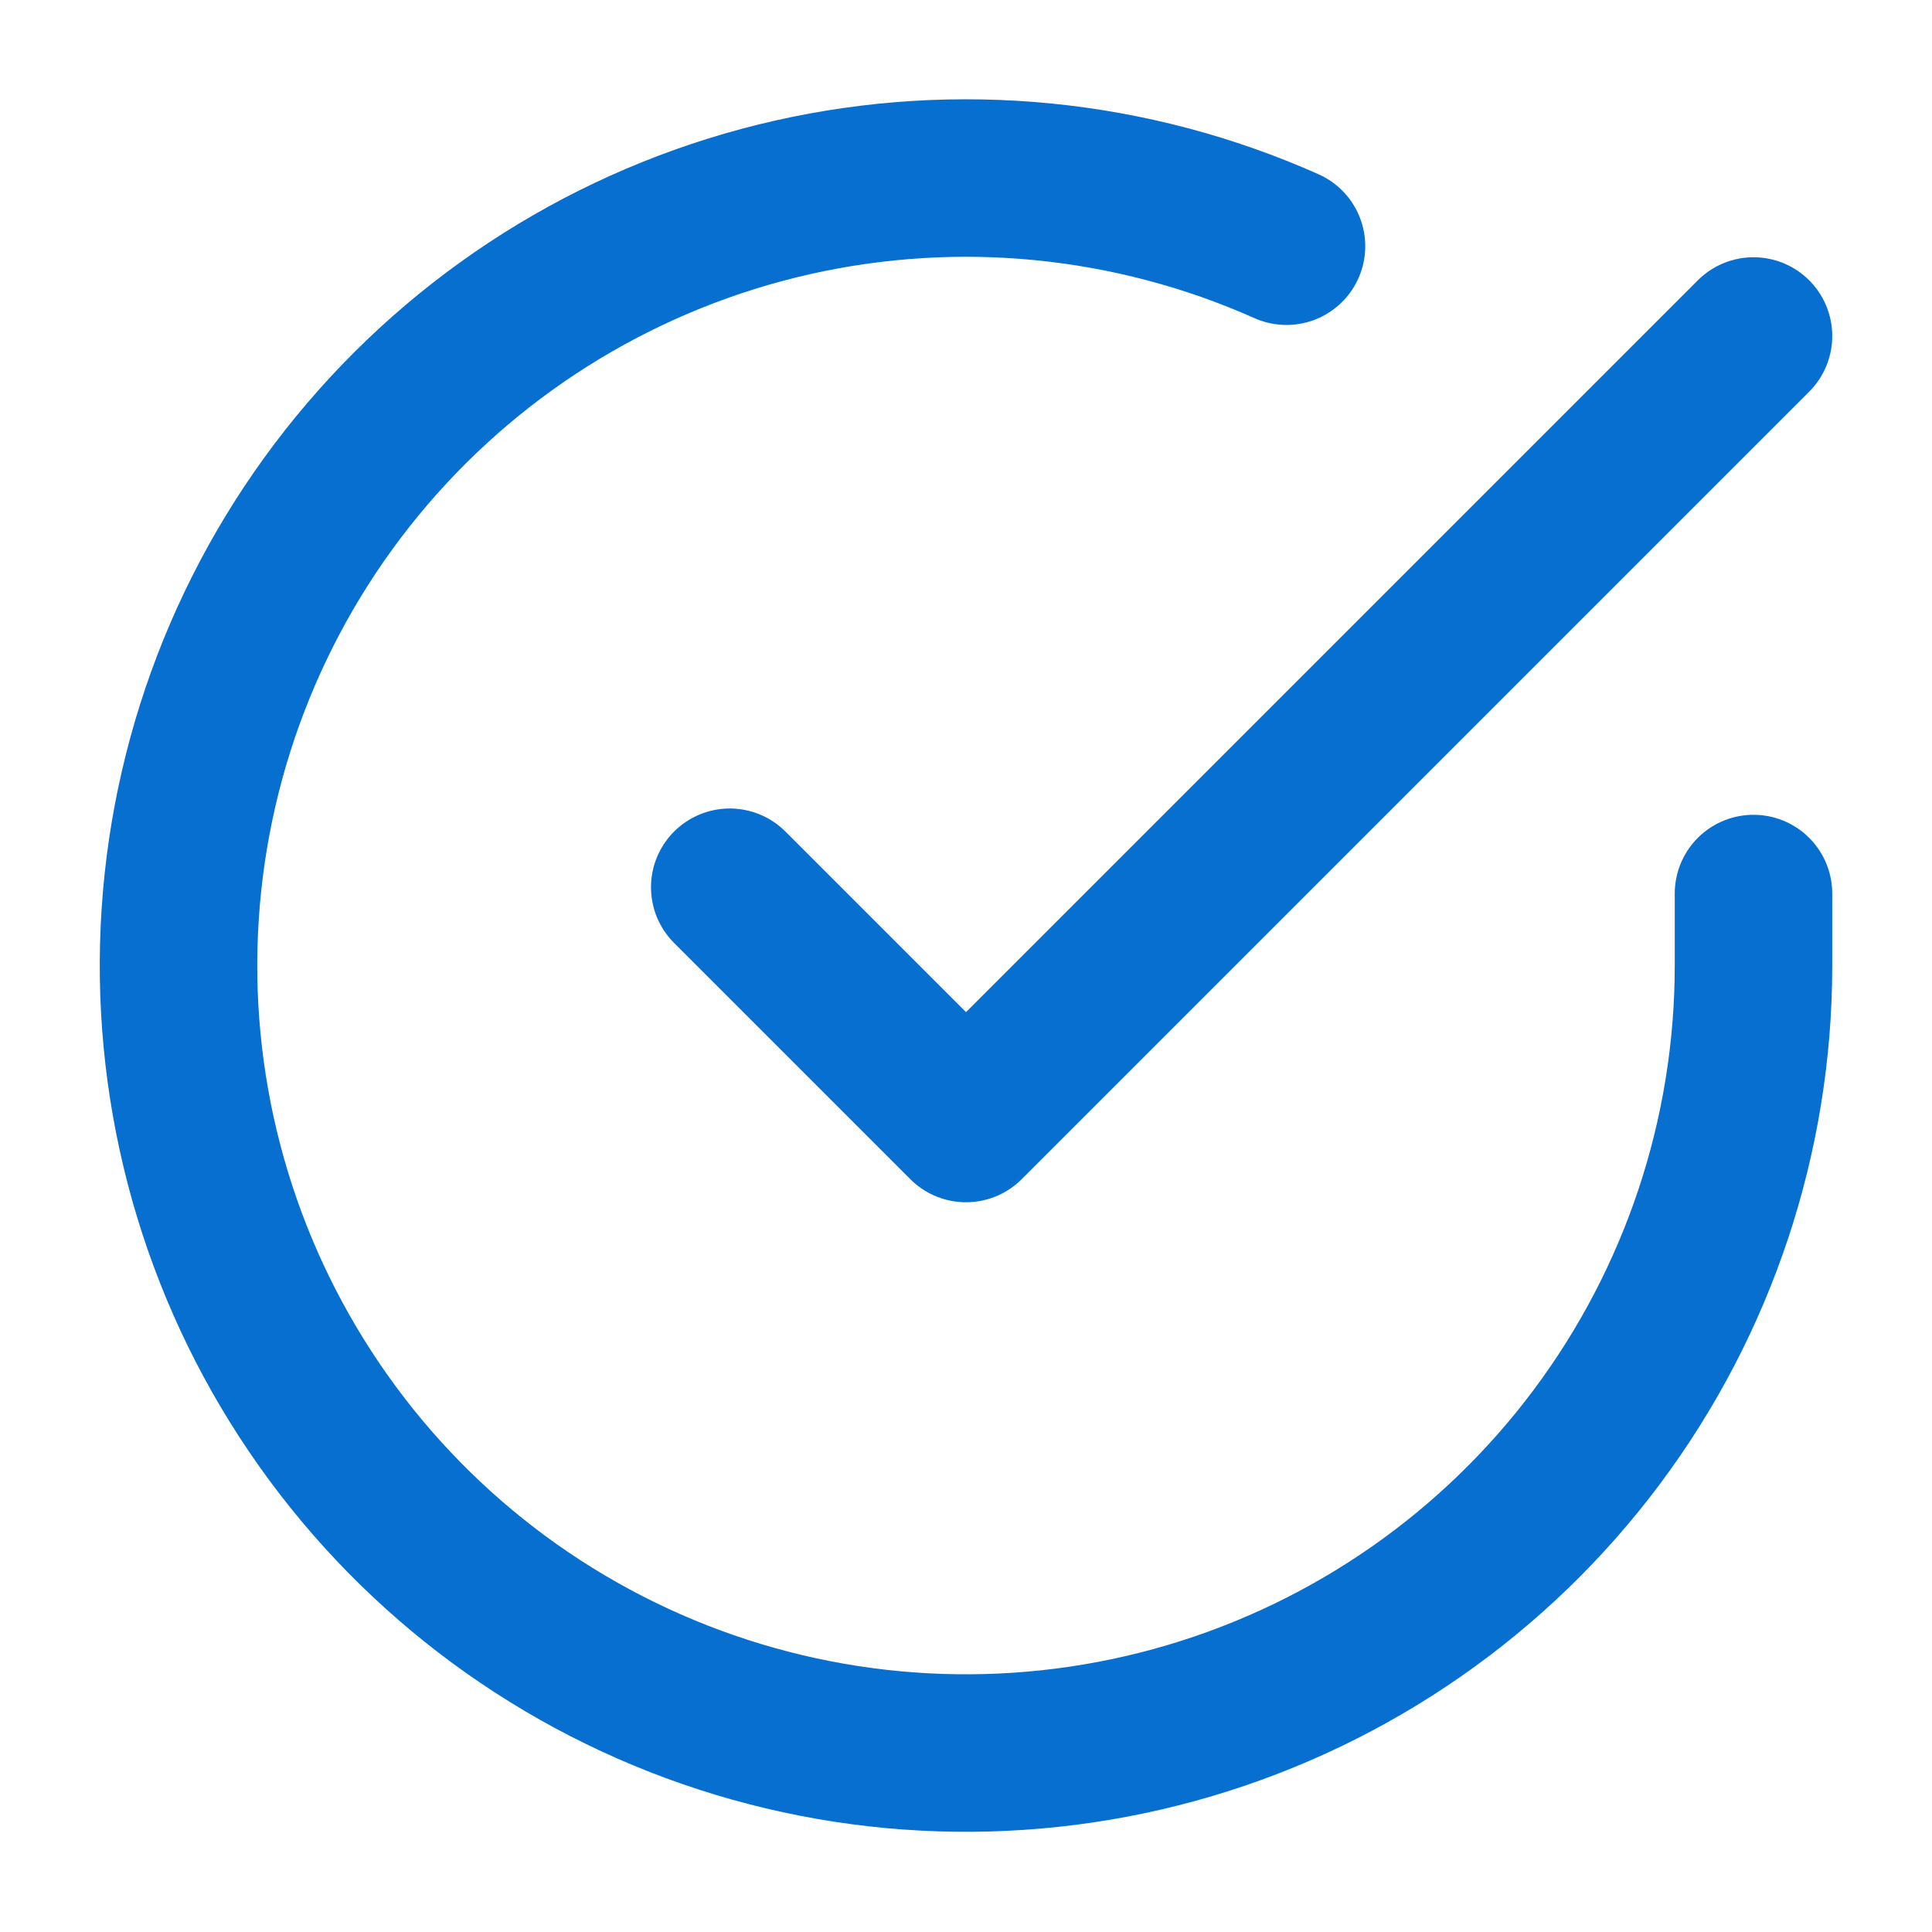 <?xml version="1.0" encoding="UTF-8"?> <svg xmlns="http://www.w3.org/2000/svg" width="46" height="46" viewBox="0 0 46 46" fill="none"><path d="M41.75 21.275V23C41.748 27.043 40.438 30.977 38.017 34.216C35.597 37.454 32.194 39.823 28.316 40.97C24.439 42.116 20.295 41.979 16.502 40.577C12.709 39.176 9.471 36.586 7.271 33.194C5.07 29.803 4.025 25.79 4.291 21.756C4.557 17.721 6.12 13.881 8.747 10.807C11.374 7.733 14.924 5.591 18.868 4.7C22.812 3.809 26.938 4.217 30.631 5.862" stroke="#066FD0" stroke-width="3.75" stroke-linecap="round" stroke-linejoin="round"></path><path d="M17.375 21.125L23 26.75L41.75 8" stroke="#066FD0" stroke-width="3.75" stroke-linecap="round" stroke-linejoin="round"></path></svg> 